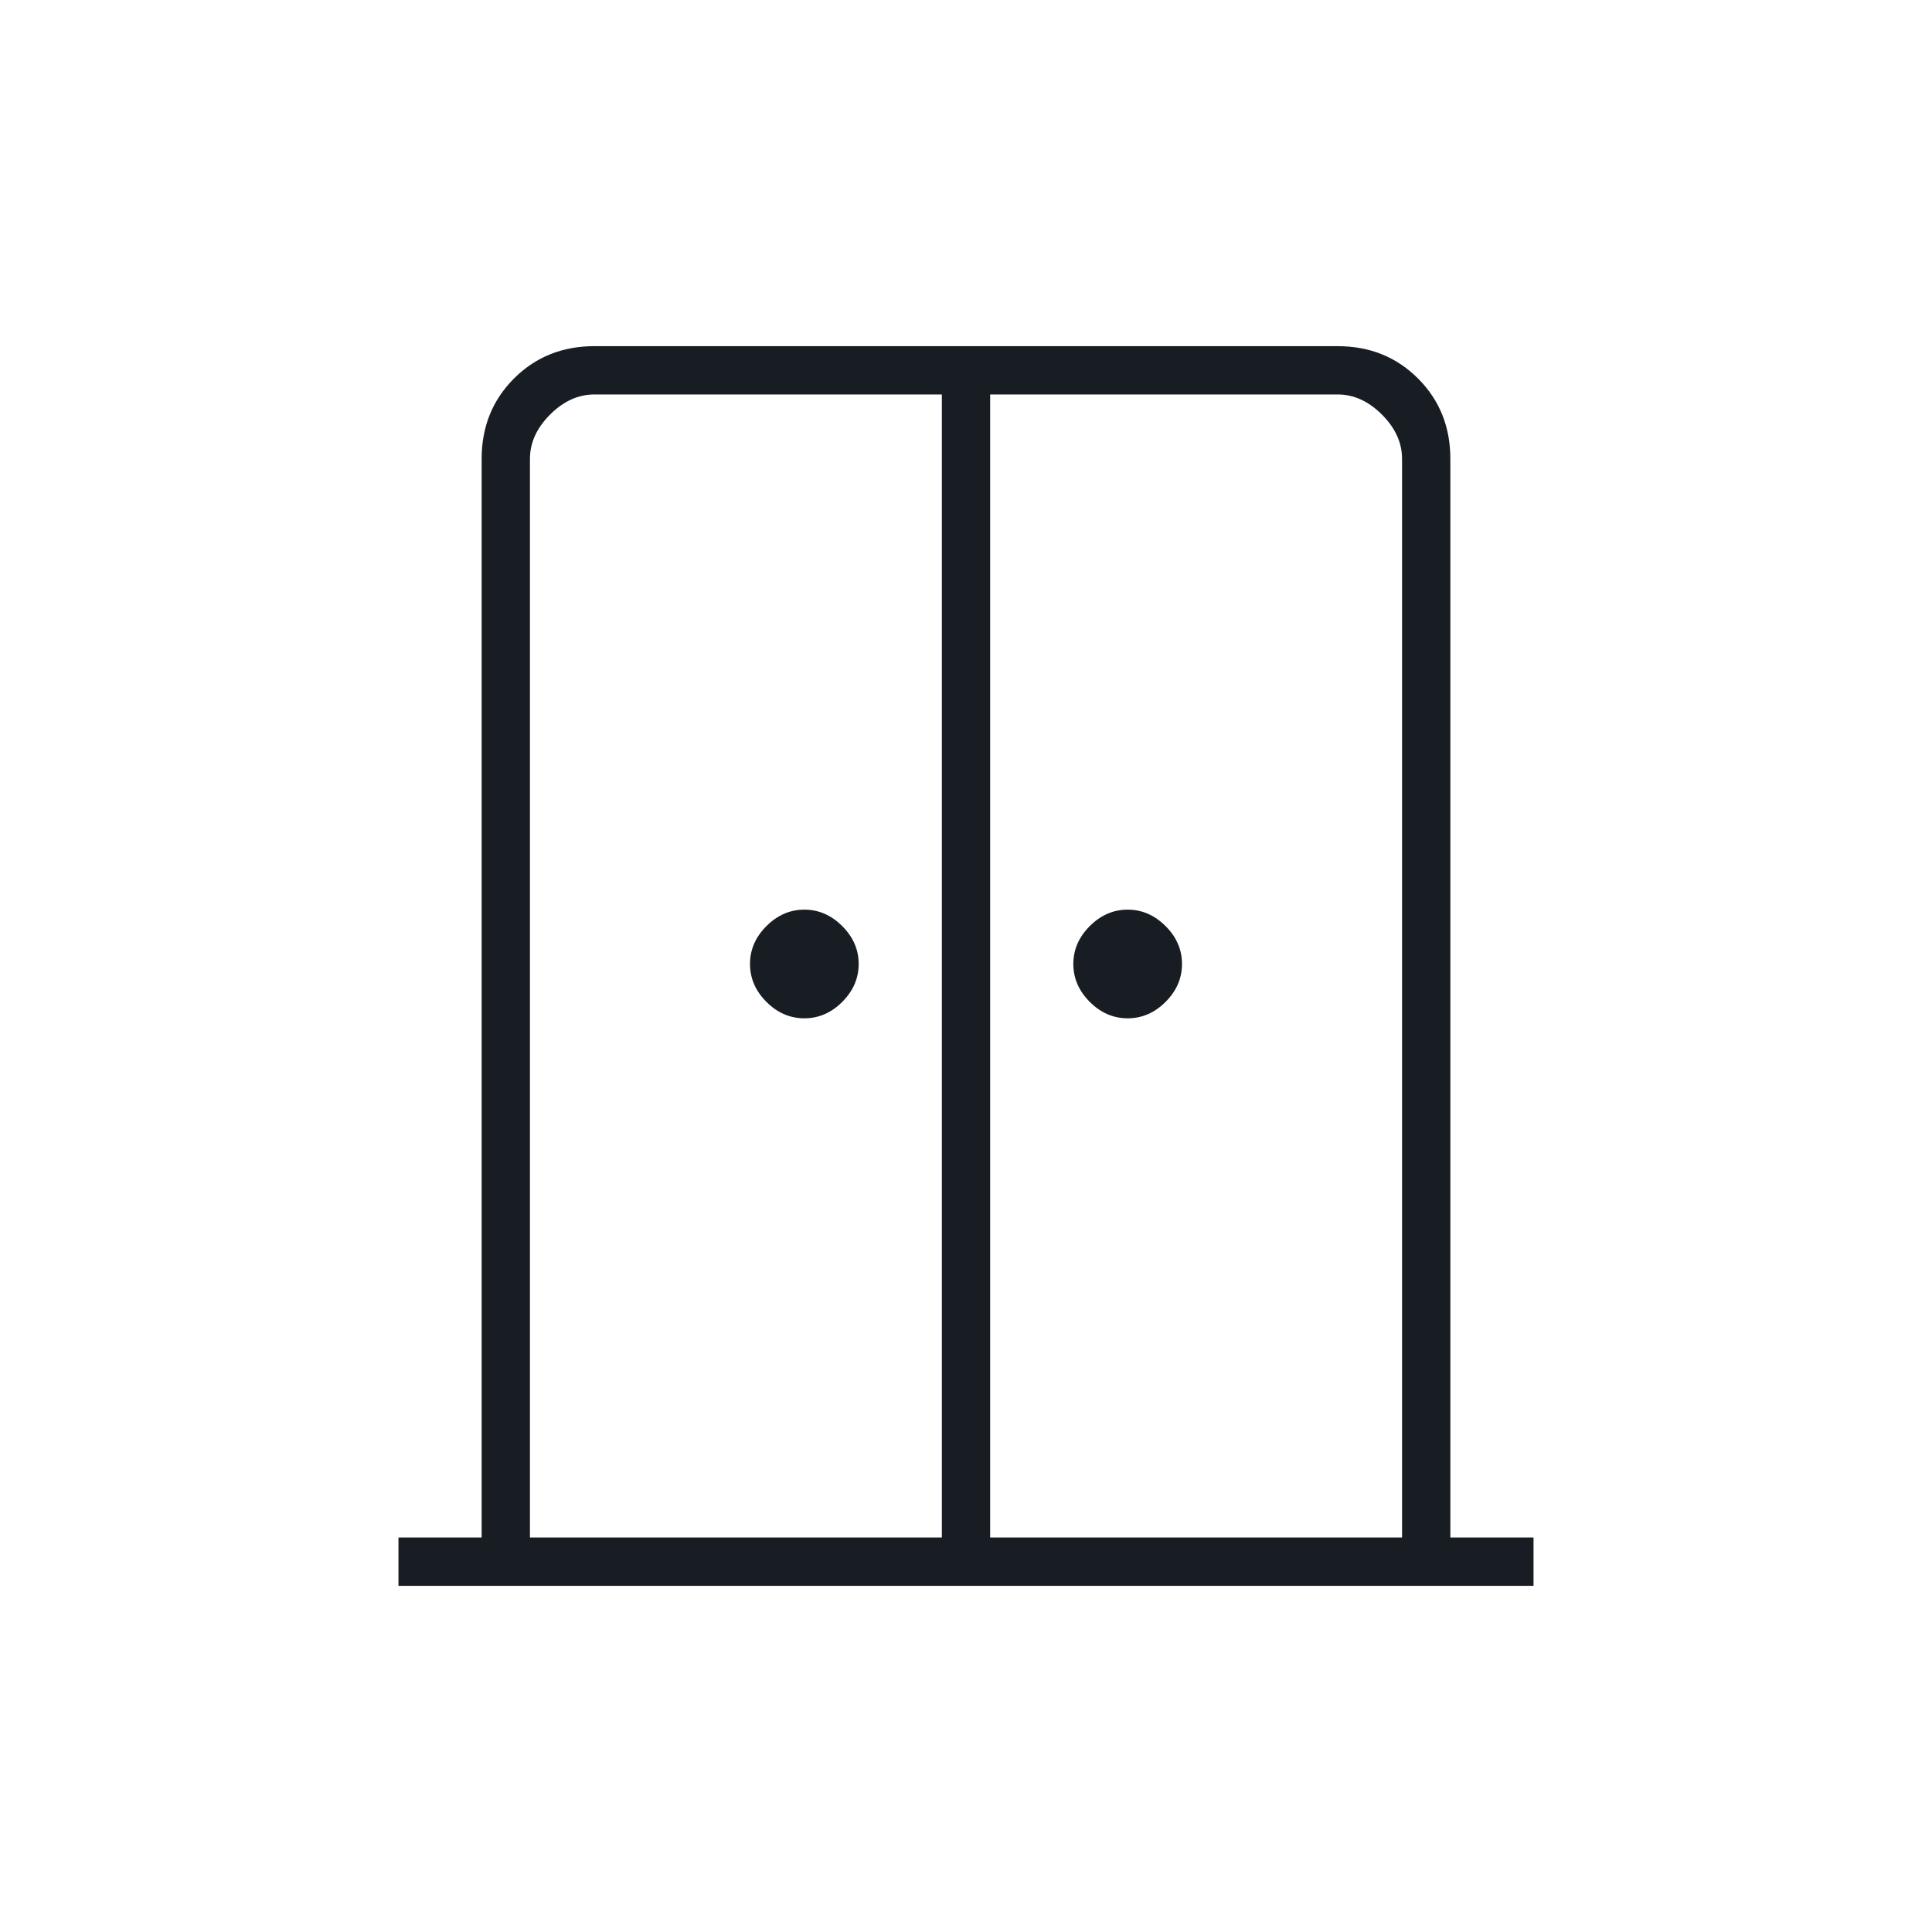 <?xml version="1.0" encoding="UTF-8"?> <svg xmlns="http://www.w3.org/2000/svg" width="40" height="40" viewBox="0 0 40 40" fill="none"><mask id="mask0_13921_16105" style="mask-type:alpha" maskUnits="userSpaceOnUse" x="0" y="0" width="40" height="40"><rect width="40" height="40" fill="#D9D9D9"></rect></mask><g mask="url(#mask0_13921_16105)"><path d="M16.653 21.083C16.357 21.083 16.095 20.97 15.868 20.743C15.641 20.516 15.528 20.255 15.528 19.958C15.528 19.662 15.641 19.4 15.868 19.174C16.095 18.947 16.357 18.833 16.653 18.833C16.949 18.833 17.211 18.947 17.438 19.174C17.664 19.4 17.778 19.662 17.778 19.958C17.778 20.255 17.664 20.516 17.438 20.743C17.211 20.97 16.949 21.083 16.653 21.083ZM23.347 21.083C23.051 21.083 22.789 20.97 22.562 20.743C22.336 20.516 22.222 20.255 22.222 19.958C22.222 19.662 22.336 19.4 22.562 19.174C22.789 18.947 23.051 18.833 23.347 18.833C23.643 18.833 23.905 18.947 24.132 19.174C24.359 19.4 24.472 19.662 24.472 19.958C24.472 20.255 24.359 20.516 24.132 20.743C23.905 20.97 23.643 21.083 23.347 21.083ZM8.25 32.833V31.833H9.972V9.5C9.972 8.837 10.195 8.283 10.642 7.836C11.088 7.39 11.643 7.167 12.305 7.167H27.695C28.357 7.167 28.912 7.39 29.358 7.836C29.805 8.283 30.028 8.837 30.028 9.5V31.833H31.75V32.833H8.25ZM10.972 31.833H19.5V8.167H12.305C11.972 8.167 11.666 8.306 11.389 8.583C11.111 8.861 10.972 9.167 10.972 9.5V31.833ZM20.5 31.833H29.028V9.5C29.028 9.167 28.889 8.861 28.611 8.583C28.334 8.306 28.028 8.167 27.695 8.167H20.5V31.833Z" fill="#171D22"></path></g></svg> 